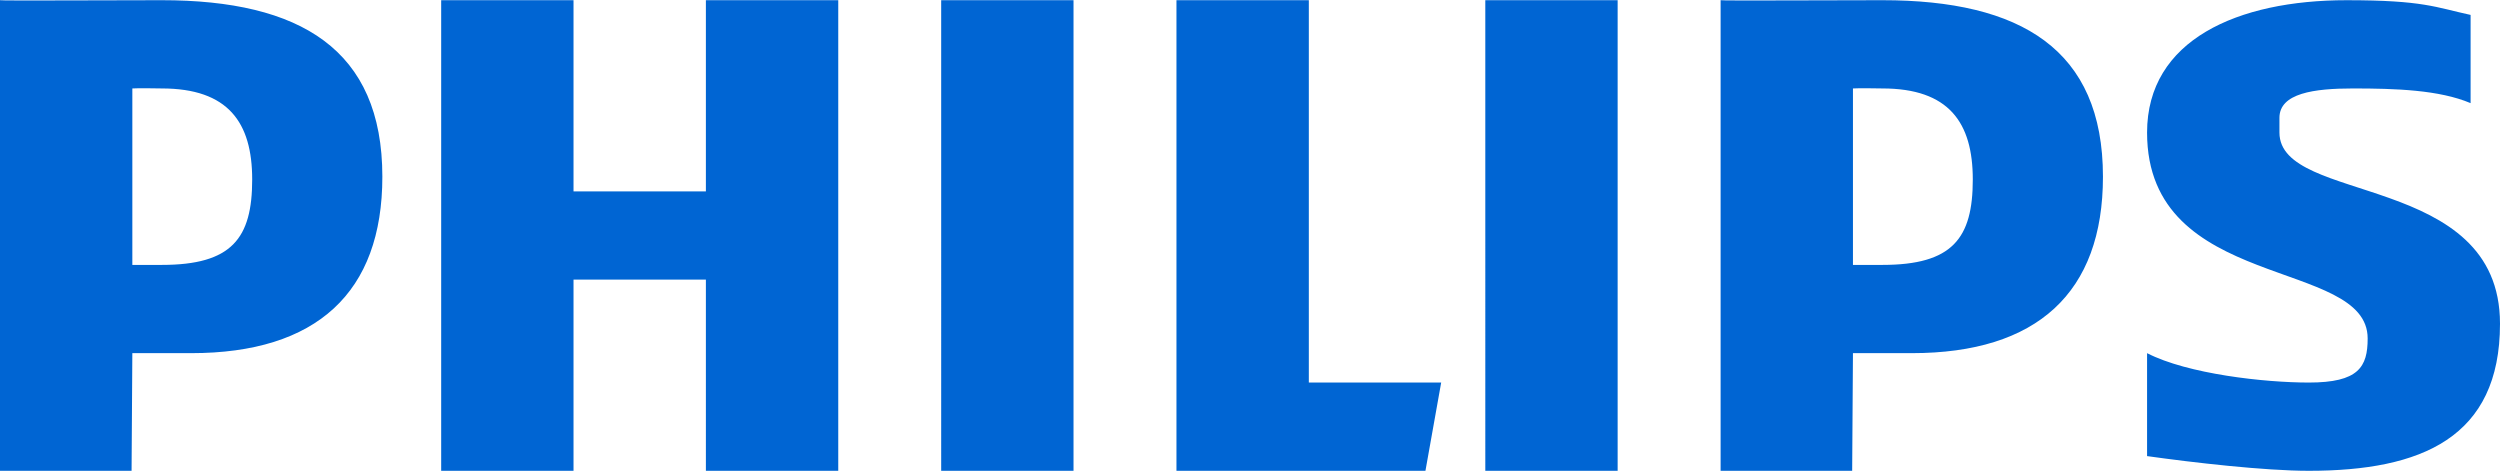 <svg xmlns="http://www.w3.org/2000/svg" height="471" width="2500" viewBox="-0.999 -0.001 169.999 32.001"><path d="M129.001 24h-4l-.053 8h-8.946V-.001c.003.043 7.361 0 10.999 0 9.406 0 15 3.336 15 12.001 0 7.888-4.472 12-13 12zm-2-18c-.47 0-1.466-.033-2 0v11.999h2c4.764 0 6.149-1.8 6.149-5.809 0-3.88-1.633-6.19-6.149-6.19zm-80 26V18.999H38V32h-8.999V-.001H38V13h9.001V-.001h9.001V32zm16 0V-.001H72V32zm32.929 0H79V-.001h9.001v26h9zm4.071 0V-.001H109V32zm54.001-24.001V9c0 4.912 14.998 2.656 14.998 12.999C169 29.757 163.649 32 156.001 32c-3.01 0-7.867-.559-11-1v-7c2.761 1.42 7.99 1.999 11 1.999 3.386 0 4-1.061 4-3 0-5.51-15-3.141-15-13.999 0-6.304 6.164-9.001 13.562-9.001 5.242 0 6.055.484 8.438 1.001v5.999c-2.134-.903-5.114-.999-8-.999-2.632 0-4.999.318-4.999 1.999zM12.001 24H8l-.052 8H-.999V-.001c.004.043 7.362 0 11 0 9.406 0 15 3.336 15 12.001 0 7.888-4.472 12-13 12zm-2-18C9.531 6 8.535 5.967 8 6v11.999h2.001c4.764 0 6.149-1.8 6.149-5.809 0-3.88-1.634-6.19-6.149-6.19z" fill="#0065d3"></path></svg>